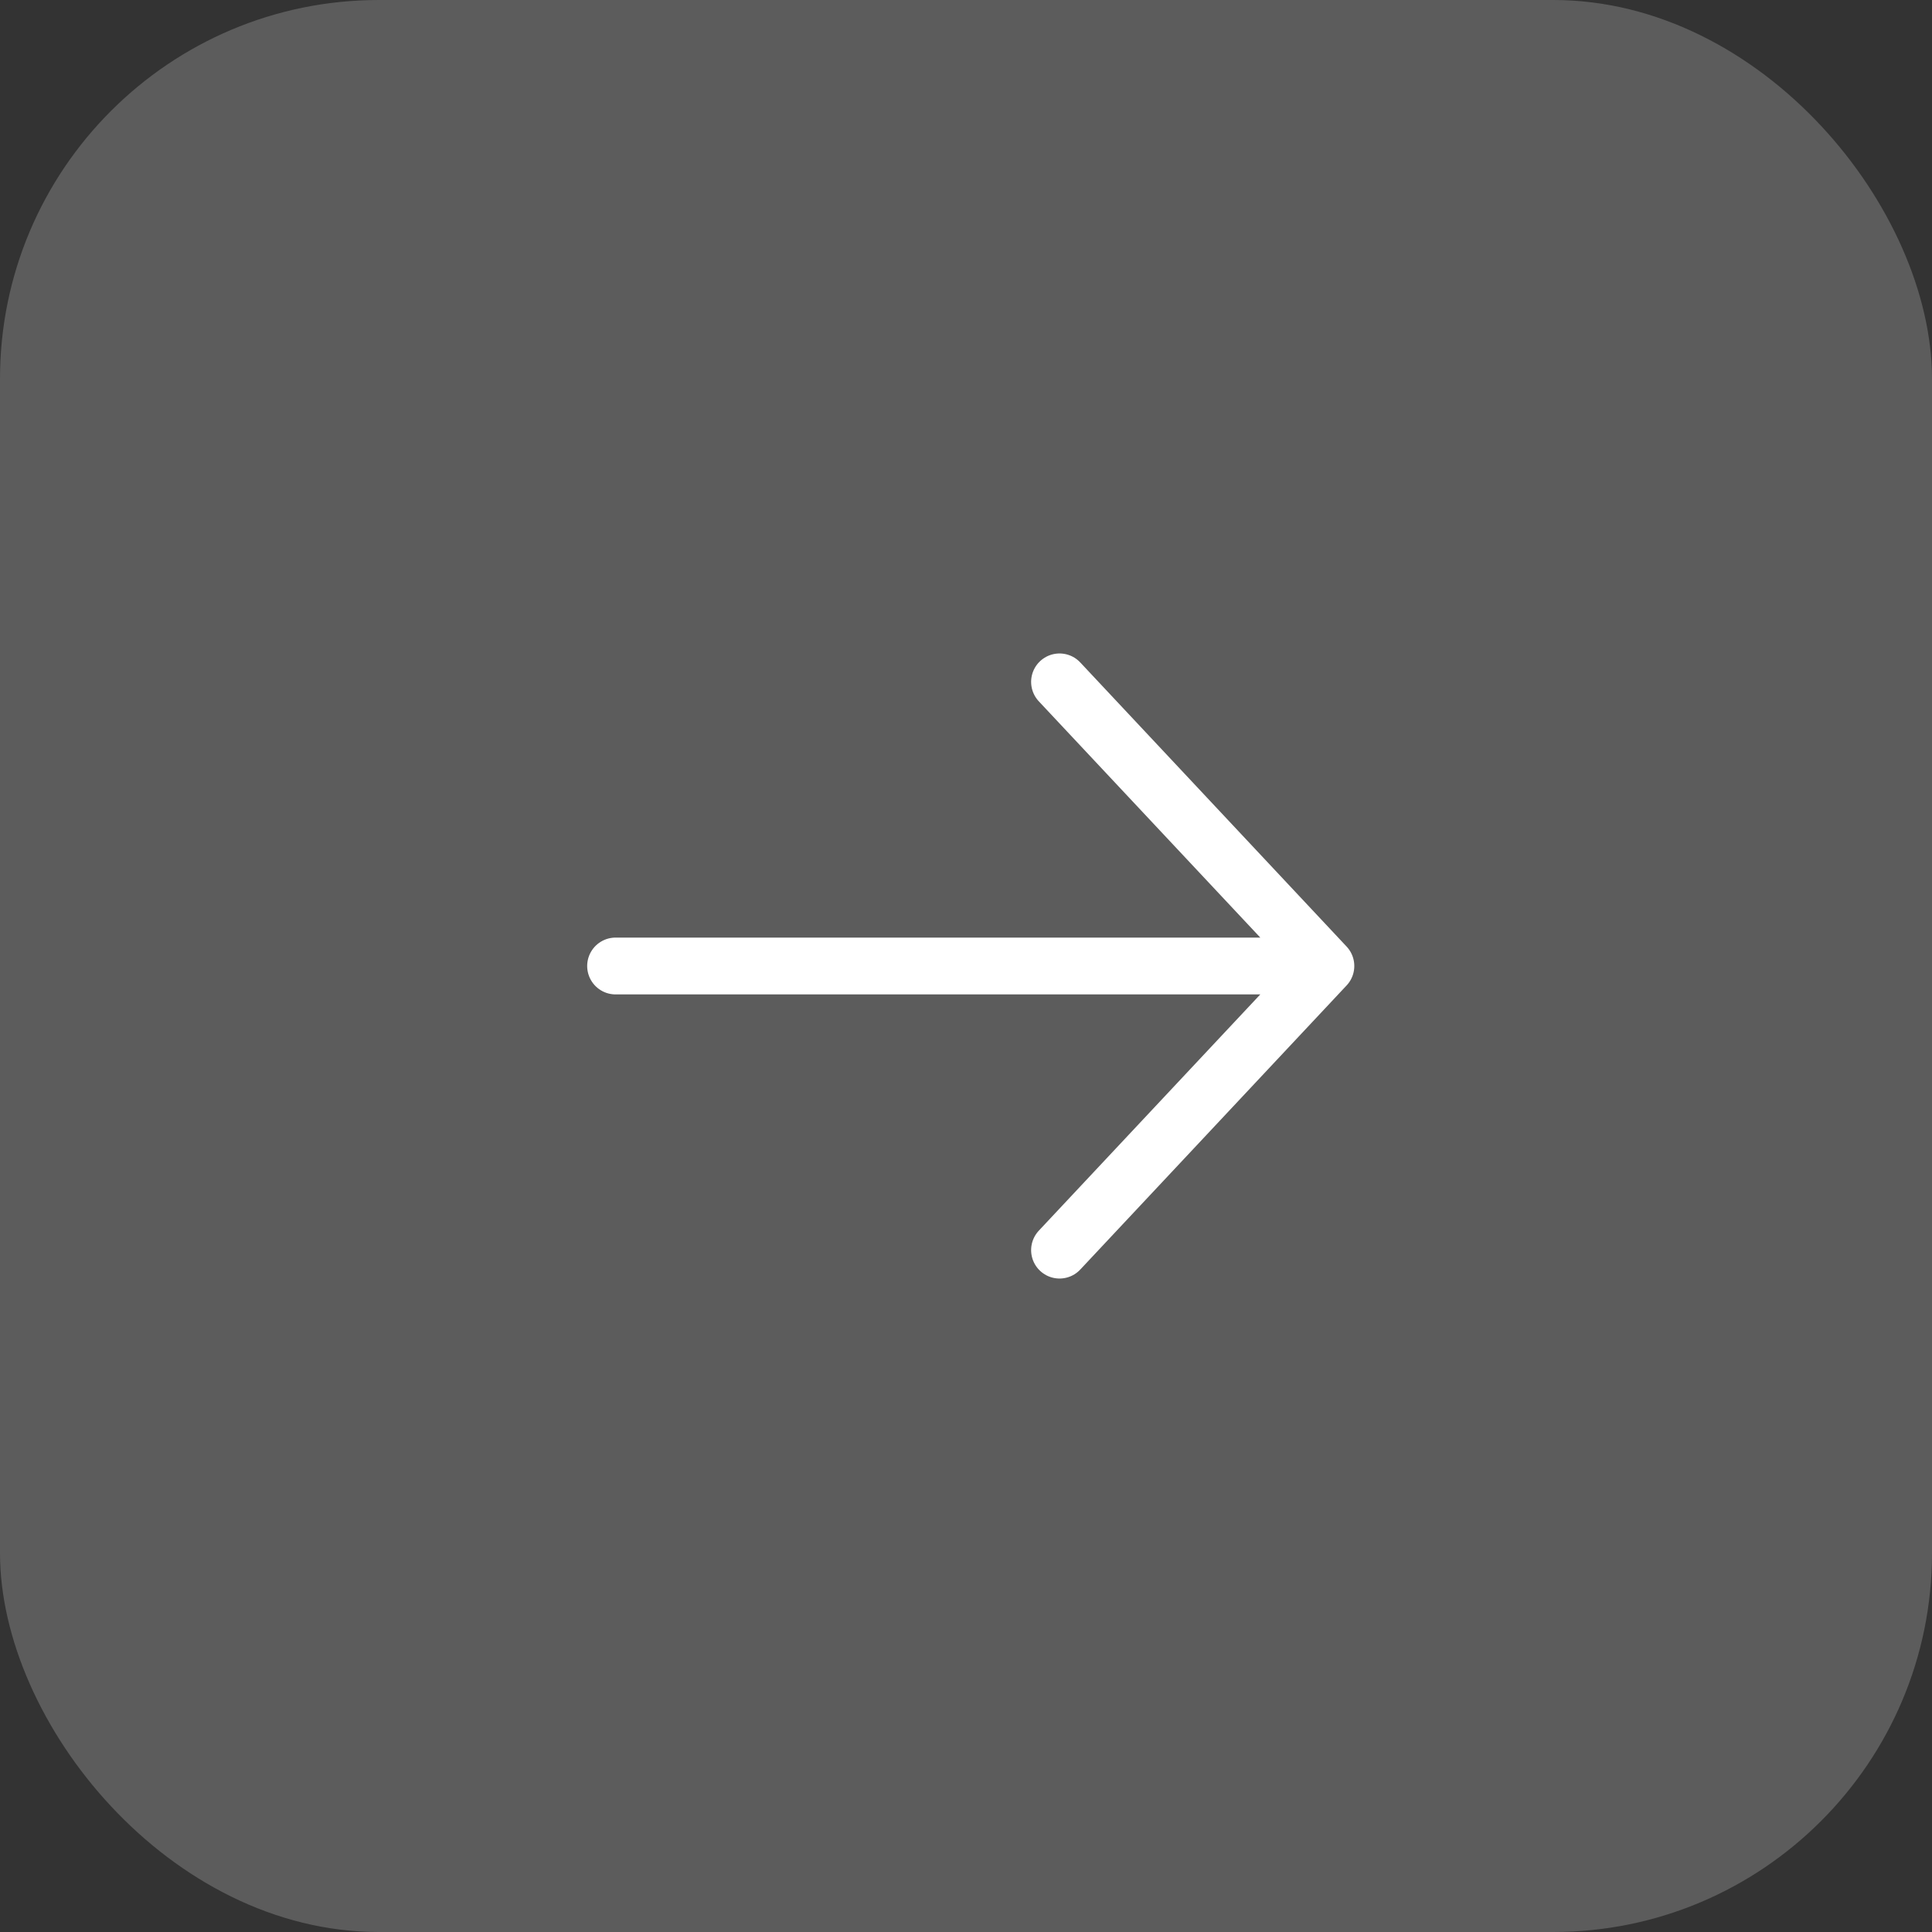 <?xml version="1.0" encoding="UTF-8"?> <svg xmlns="http://www.w3.org/2000/svg" width="51" height="51" viewBox="0 0 51 51" fill="none"><rect x="0" y="0" width="51" height="51" fill="#333333" stroke="none"/><rect data-figma-bg-blur-radius="5" width="51" height="51" rx="10" fill="white" fill-opacity="0.2"></rect><path d="M16.25 25.5H35M35 25.5L27.969 18M35 25.5L27.969 33" stroke="white" stroke-width="1.5" stroke-linecap="round" stroke-linejoin="round"></path><defs><clipPath id="bgblur_0_114_273_clip_path" transform="translate(5 5)"><rect width="51" height="51" rx="10"></rect></clipPath></defs></svg> 